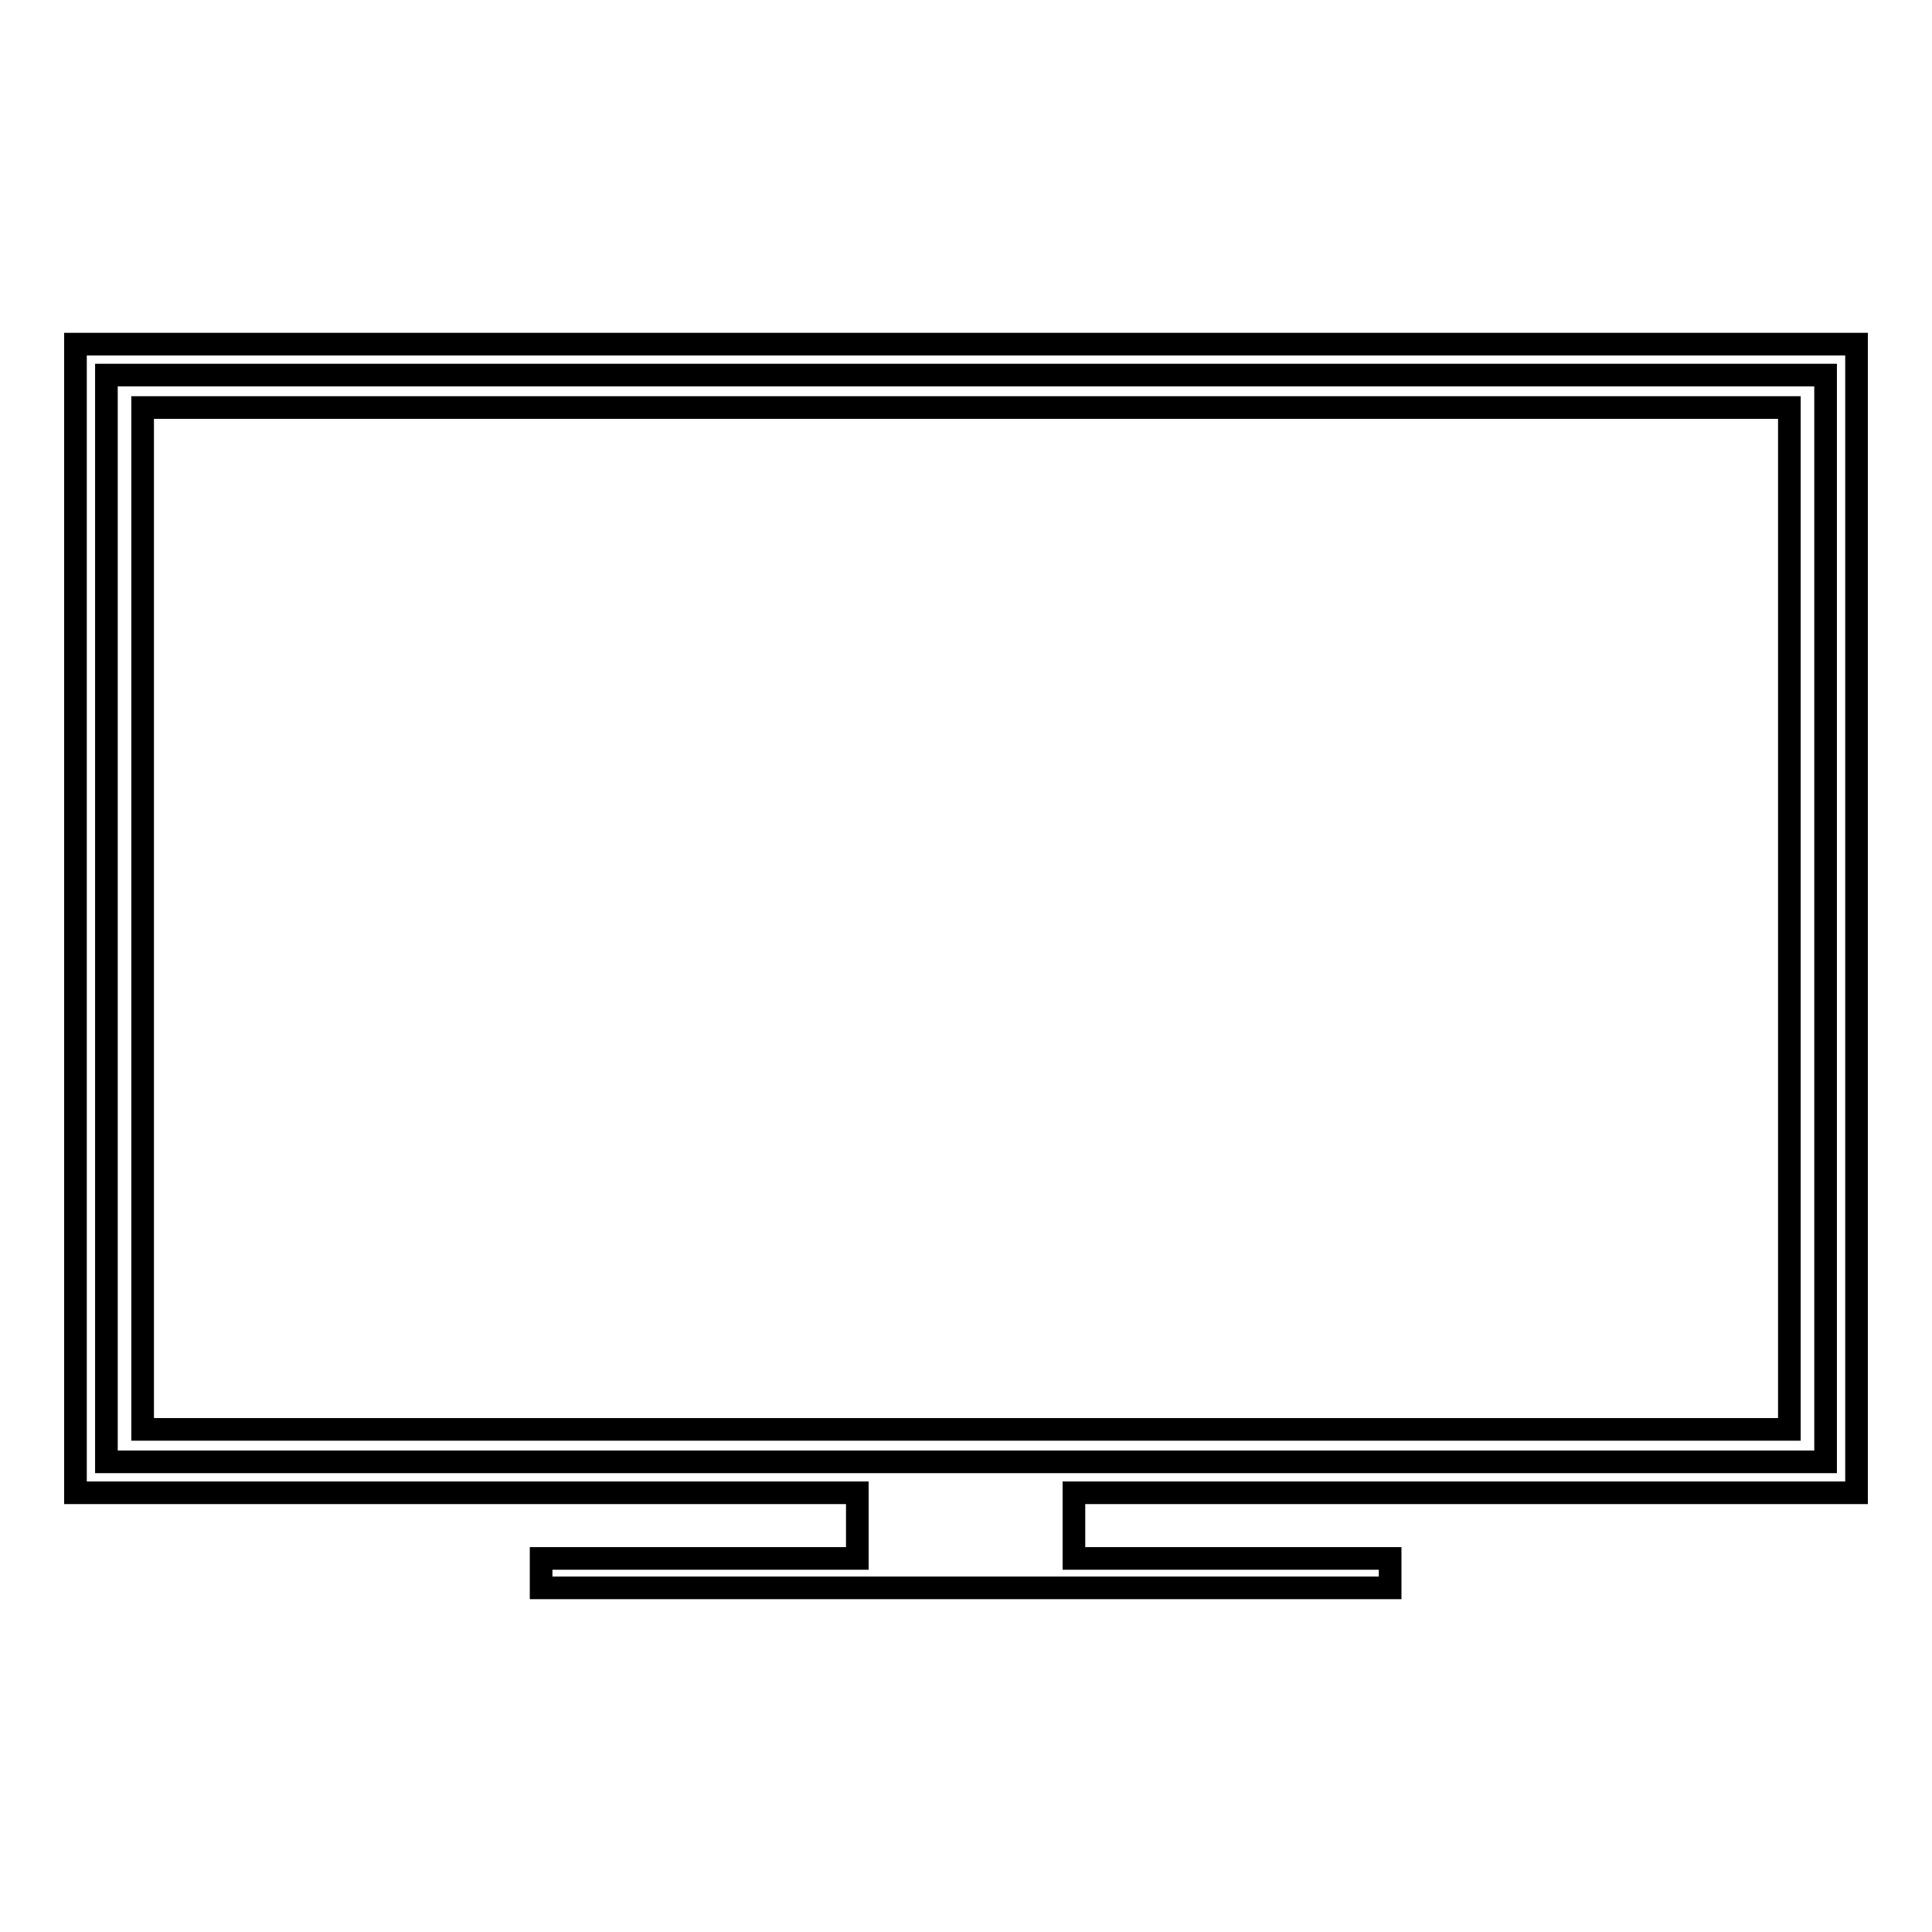 <?xml version="1.0" encoding="utf-8"?>
<!-- Svg Vector Icons : http://www.onlinewebfonts.com/icon -->
<!DOCTYPE svg PUBLIC "-//W3C//DTD SVG 1.1//EN" "http://www.w3.org/Graphics/SVG/1.1/DTD/svg11.dtd">
<svg version="1.1" xmlns="http://www.w3.org/2000/svg" xmlns:xlink="http://www.w3.org/1999/xlink" x="0px" y="0px" viewBox="0 0 256 256" enable-background="new 0 0 256 256" xml:space="preserve">
<g><g><path stroke-width="3" fill-opacity="0" stroke="#000000"  d="M246,197.8V45.6H10v152.2h103.6v8.7H71.7v3.9h112.5v-3.9h-41.9v-8.7H246z M14.1,49.7h227.8v144H14.1V49.7z"/><path stroke-width="3" fill-opacity="0" stroke="#000000"  d="M18.9,54h218.2v135.4H18.9V54L18.9,54z"/></g></g>
</svg>